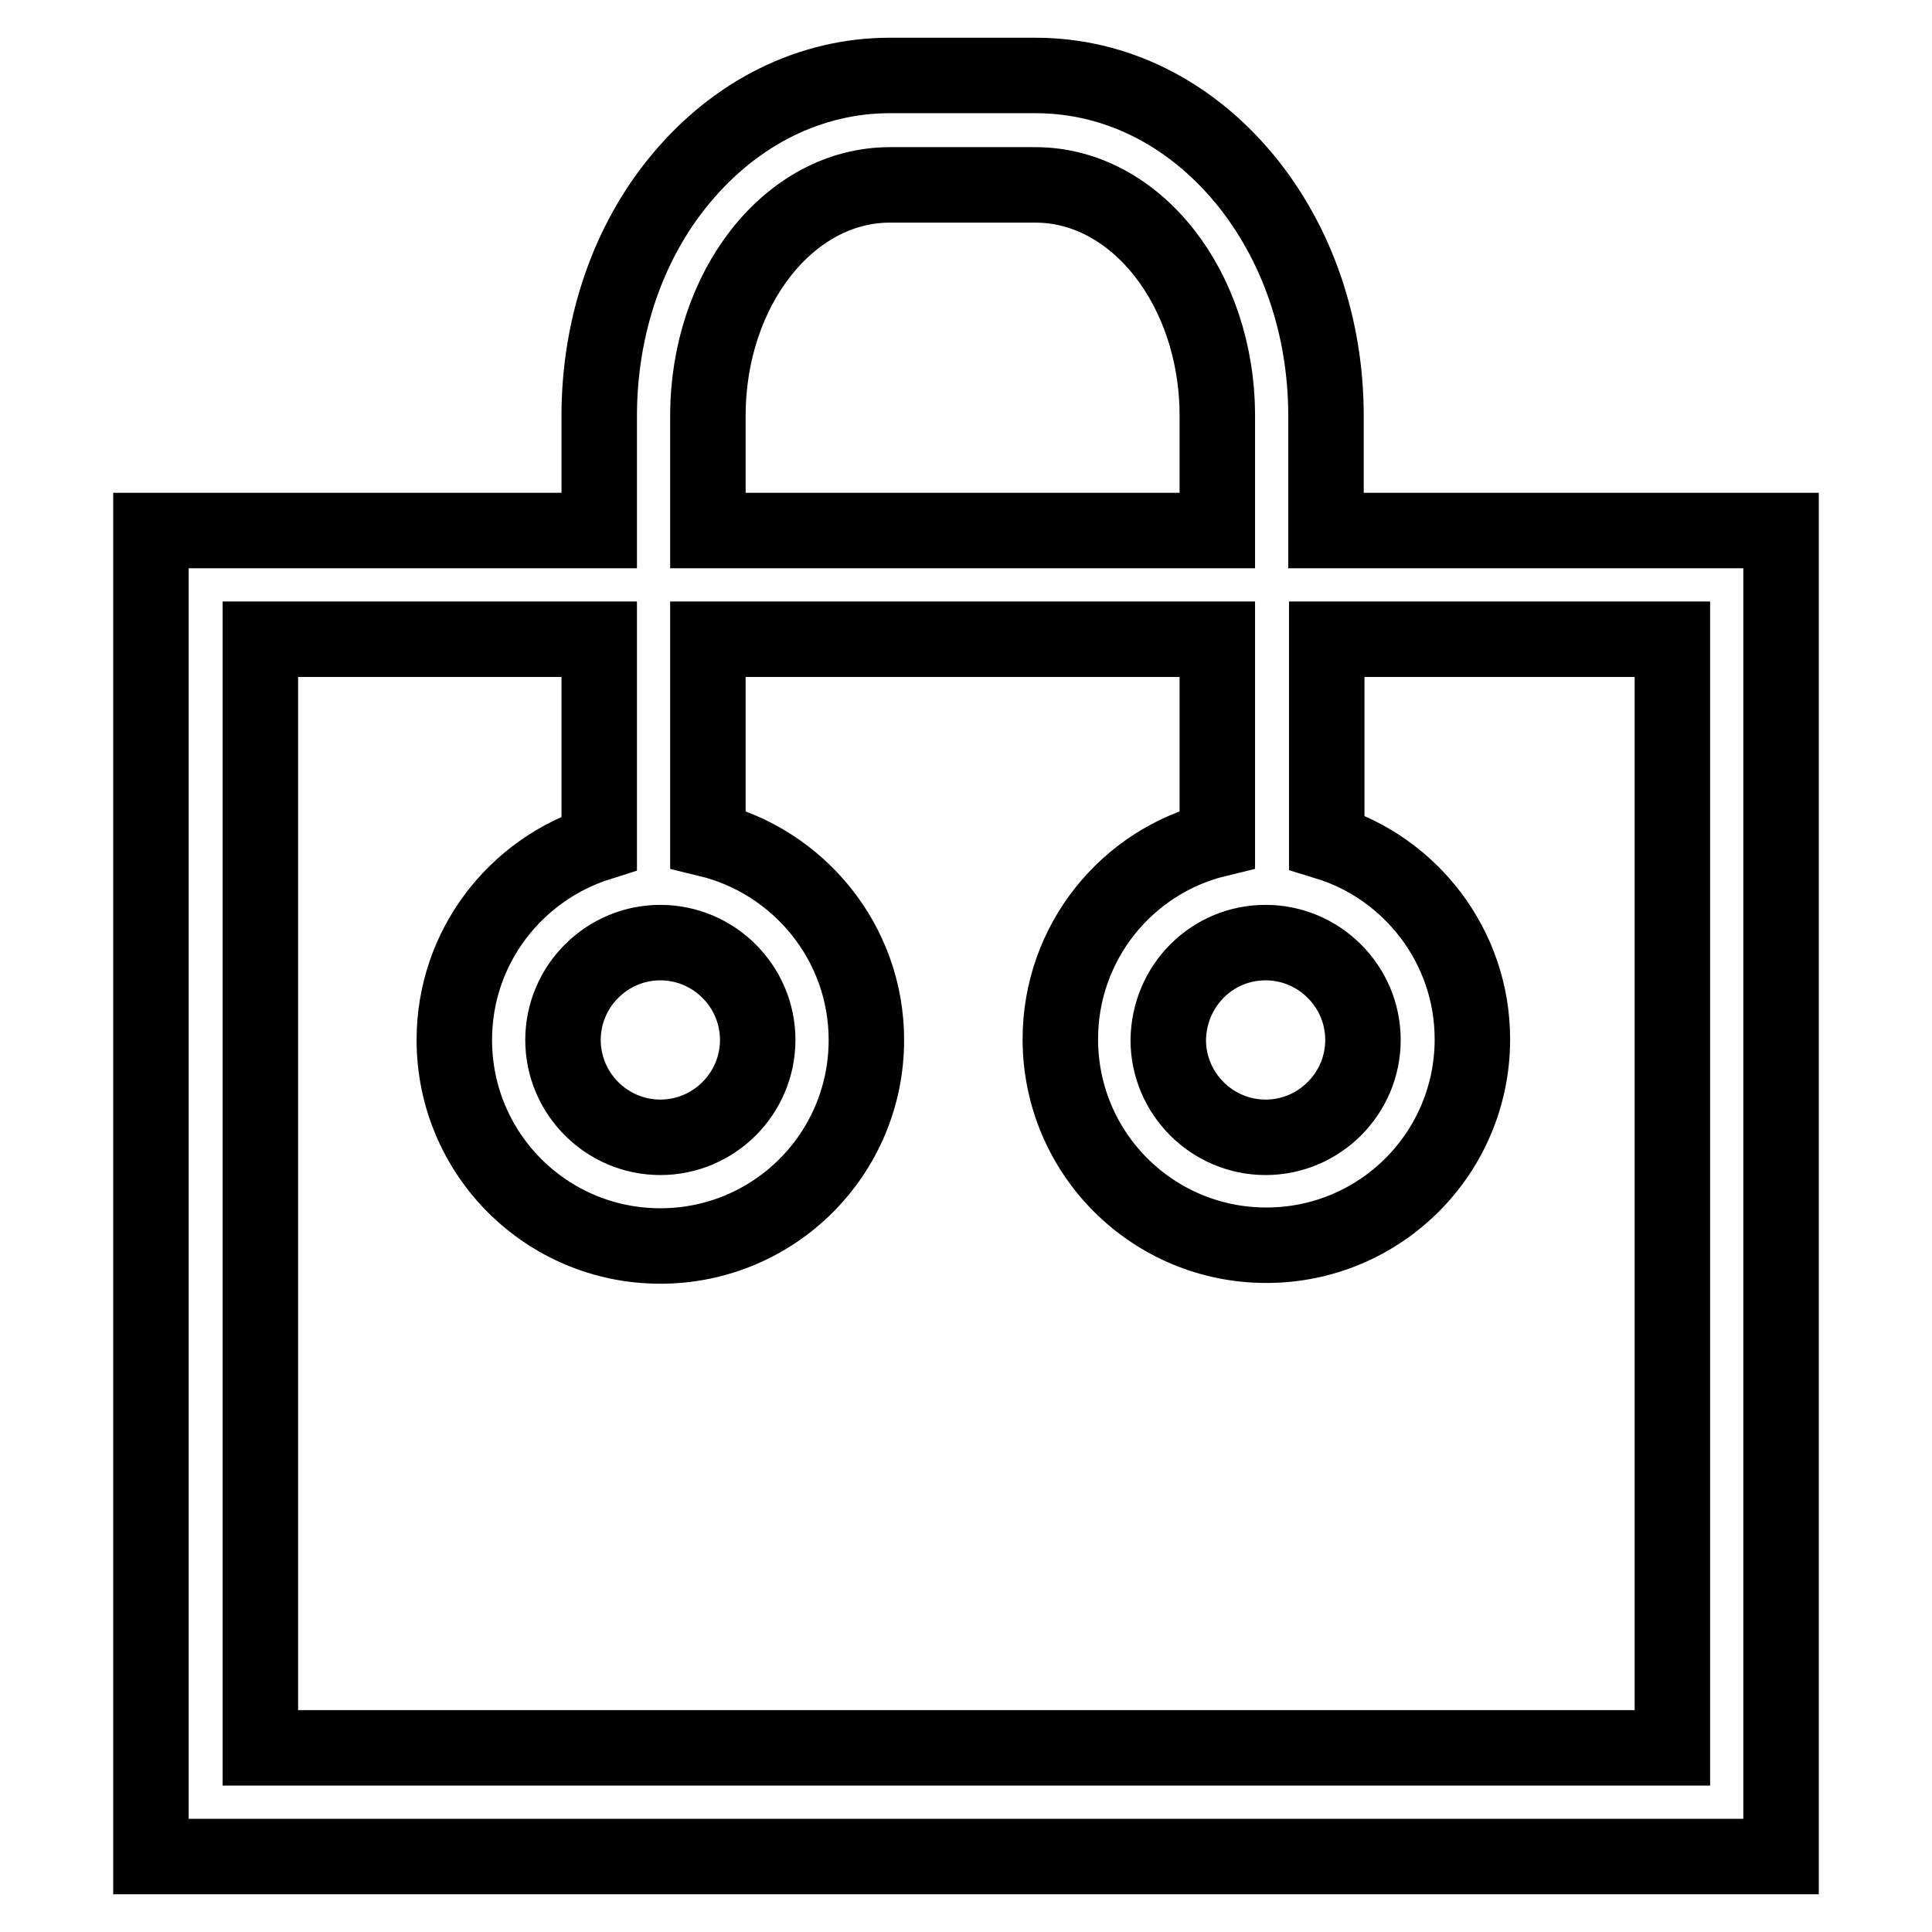 <?xml version="1.0" encoding="utf-8"?>
<!-- Svg Vector Icons : http://www.onlinewebfonts.com/icon -->
<!DOCTYPE svg PUBLIC "-//W3C//DTD SVG 1.1//EN" "http://www.w3.org/Graphics/SVG/1.1/DTD/svg11.dtd">
<svg version="1.1" xmlns="http://www.w3.org/2000/svg" xmlns:xlink="http://www.w3.org/1999/xlink" x="0px" y="0px" viewBox="0 0 256 256" enable-background="new 0 0 256 256" xml:space="preserve">
<g> <path stroke-width="10" fill-opacity="0" stroke="#000000"  d="M175.7,70.3V55.1c0-11.8-3.8-22.9-10.8-31.4c-7.3-8.8-17.1-13.7-27.7-13.7h-19.3 c-10.5,0-20.4,4.9-27.7,13.7c-7,8.4-10.8,19.6-10.8,31.4v15.2H20V246H236V70.3H175.7z M93.8,55.1c0-16.9,10.8-30.6,24.1-30.6h19.3 c13.3,0,24.1,13.7,24.1,30.6v15.2H93.8V55.1z M221.5,231.6h-187V84.7h44.9v27c-11.1,3.5-19.2,13.8-19.2,26.1 c0,15.1,12.2,27.3,27.3,27.3c15.1,0,27.3-12.2,27.3-27.3c0-12.9-9-23.7-21-26.6V84.7h67.5v26.5c-12,2.9-20.8,13.7-20.8,26.5 c0,15.1,12.2,27.3,27.3,27.3c15.1,0,27.3-12.2,27.3-27.3c0-12.3-8.2-22.7-19.3-26.1V84.7h45.8V231.6z M87.5,124.9 c7.1,0,12.9,5.8,12.9,12.9c0,7.1-5.8,12.9-12.9,12.9c-7.1,0-12.9-5.8-12.9-12.9C74.6,130.7,80.4,124.9,87.5,124.9z M167.7,124.9 c7.1,0,12.9,5.8,12.9,12.9c0,7.1-5.8,12.9-12.9,12.9c-7.1,0-12.9-5.8-12.9-12.9C154.9,130.6,160.6,124.9,167.7,124.9z"/></g>
</svg>